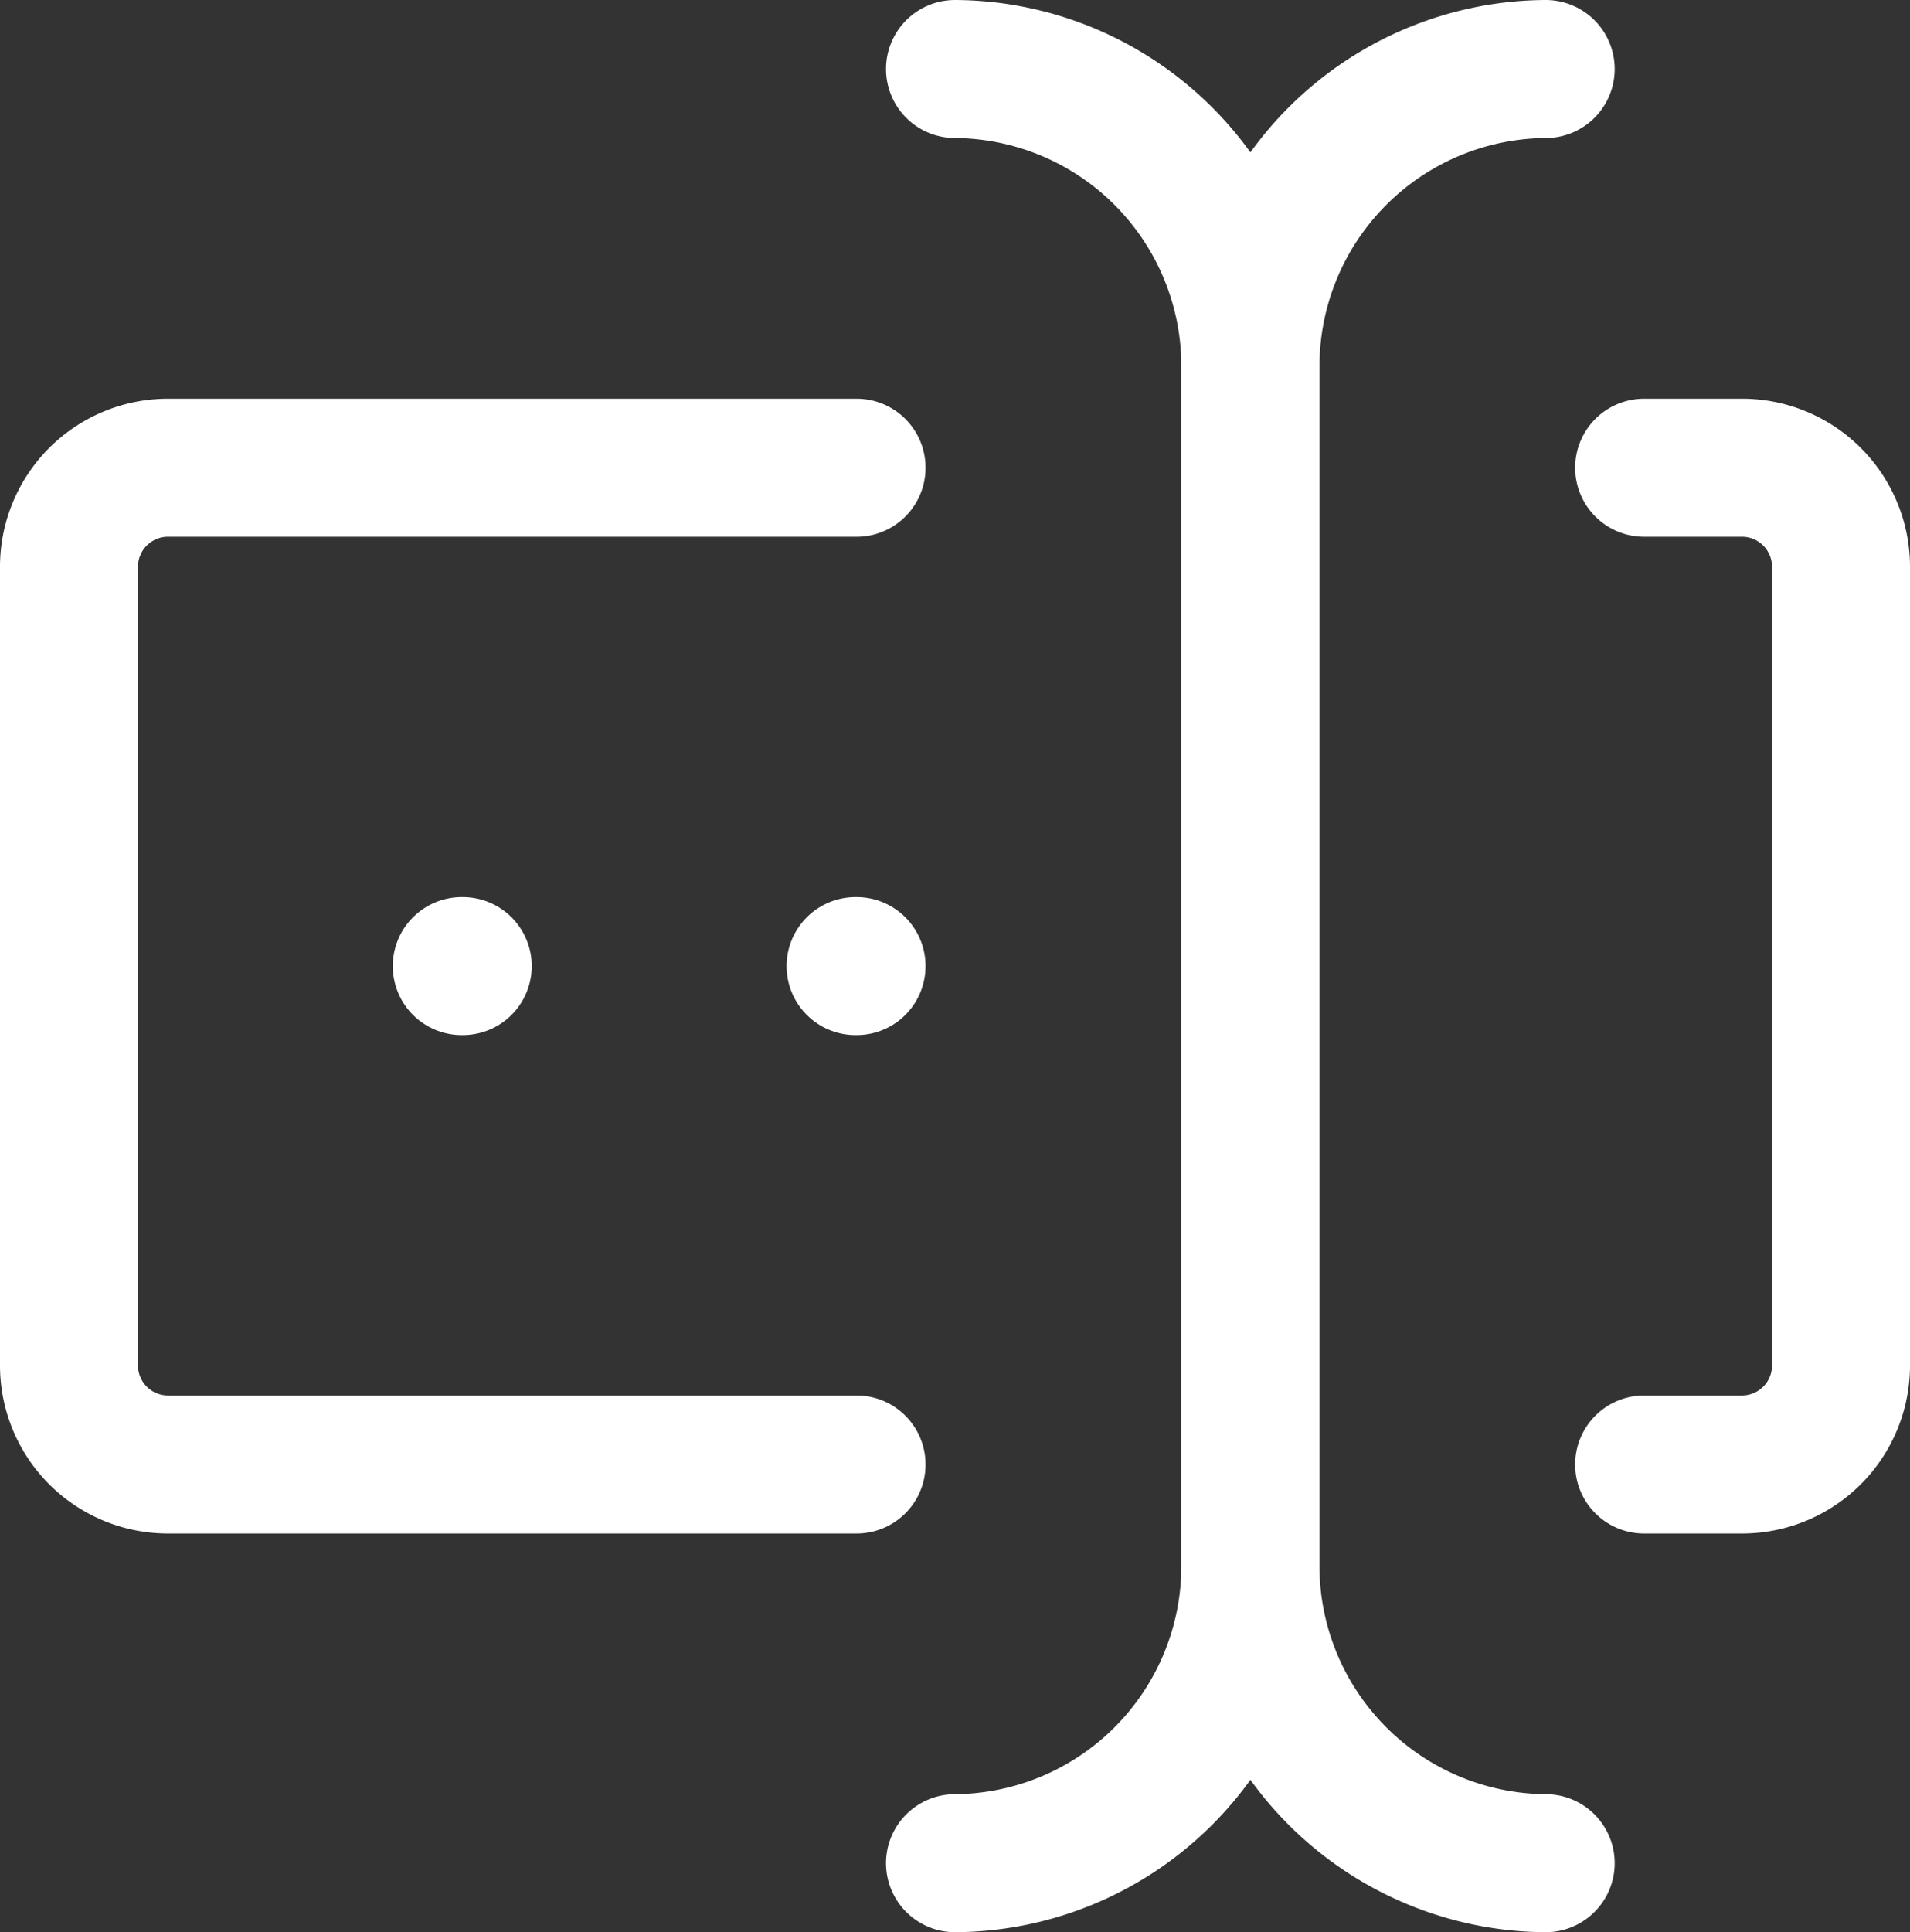 <?xml version="1.0" encoding="UTF-8"?> <svg xmlns="http://www.w3.org/2000/svg" width="55.374" height="56" viewBox="0 0 55.374 56"><rect x="0" y="0" width="55.374" height="56" fill="#333333" stroke="none"/><g id="Instant_Member_Onboarding_White" data-name="Instant Member Onboarding White" transform="translate(2 2)"><g id="Group_1430" data-name="Group 1430" transform="translate(0)"><path id="Path_8440" data-name="Path 8440" d="M36.593,2a8.615,8.615,0,0,1,8.562,8.666V45.333A8.615,8.615,0,0,1,36.593,54" transform="translate(-10.906 -2)" fill="none" stroke="#fff" stroke-linecap="round" stroke-linejoin="round" stroke-width="4"></path><path id="Path_8441" data-name="Path 8441" d="M27.858,2A8.615,8.615,0,0,0,19.3,10.666V45.333A8.615,8.615,0,0,0,27.858,54" transform="translate(14.954 -2)" fill="none" stroke="#fff" stroke-linecap="round" stroke-linejoin="round" stroke-width="4"></path><path id="Path_8442" data-name="Path 8442" d="M82.487,25.062H62.508a2.871,2.871,0,0,0-2.854,2.889V51.062a2.871,2.871,0,0,0,2.854,2.889H82.487" transform="translate(-59.654 -13.506)" fill="none" stroke="#fff" stroke-linecap="round" stroke-linejoin="round" stroke-width="4"></path><path id="Path_8443" data-name="Path 8443" d="M2,25.062H4.854a2.872,2.872,0,0,1,2.854,2.889V51.062a2.872,2.872,0,0,1-2.854,2.889H2" transform="translate(43.666 -13.506)" fill="none" stroke="#fff" stroke-linecap="round" stroke-linejoin="round" stroke-width="4"></path><line id="Line_66" data-name="Line 66" x1="0.029" transform="translate(11.387 26)" fill="none" stroke="#fff" stroke-linecap="round" stroke-linejoin="round" stroke-width="4"></line><line id="Line_67" data-name="Line 67" x1="0.029" transform="translate(22.804 26)" fill="none" stroke="#fff" stroke-linecap="round" stroke-linejoin="round" stroke-width="4"></line></g></g></svg> 
